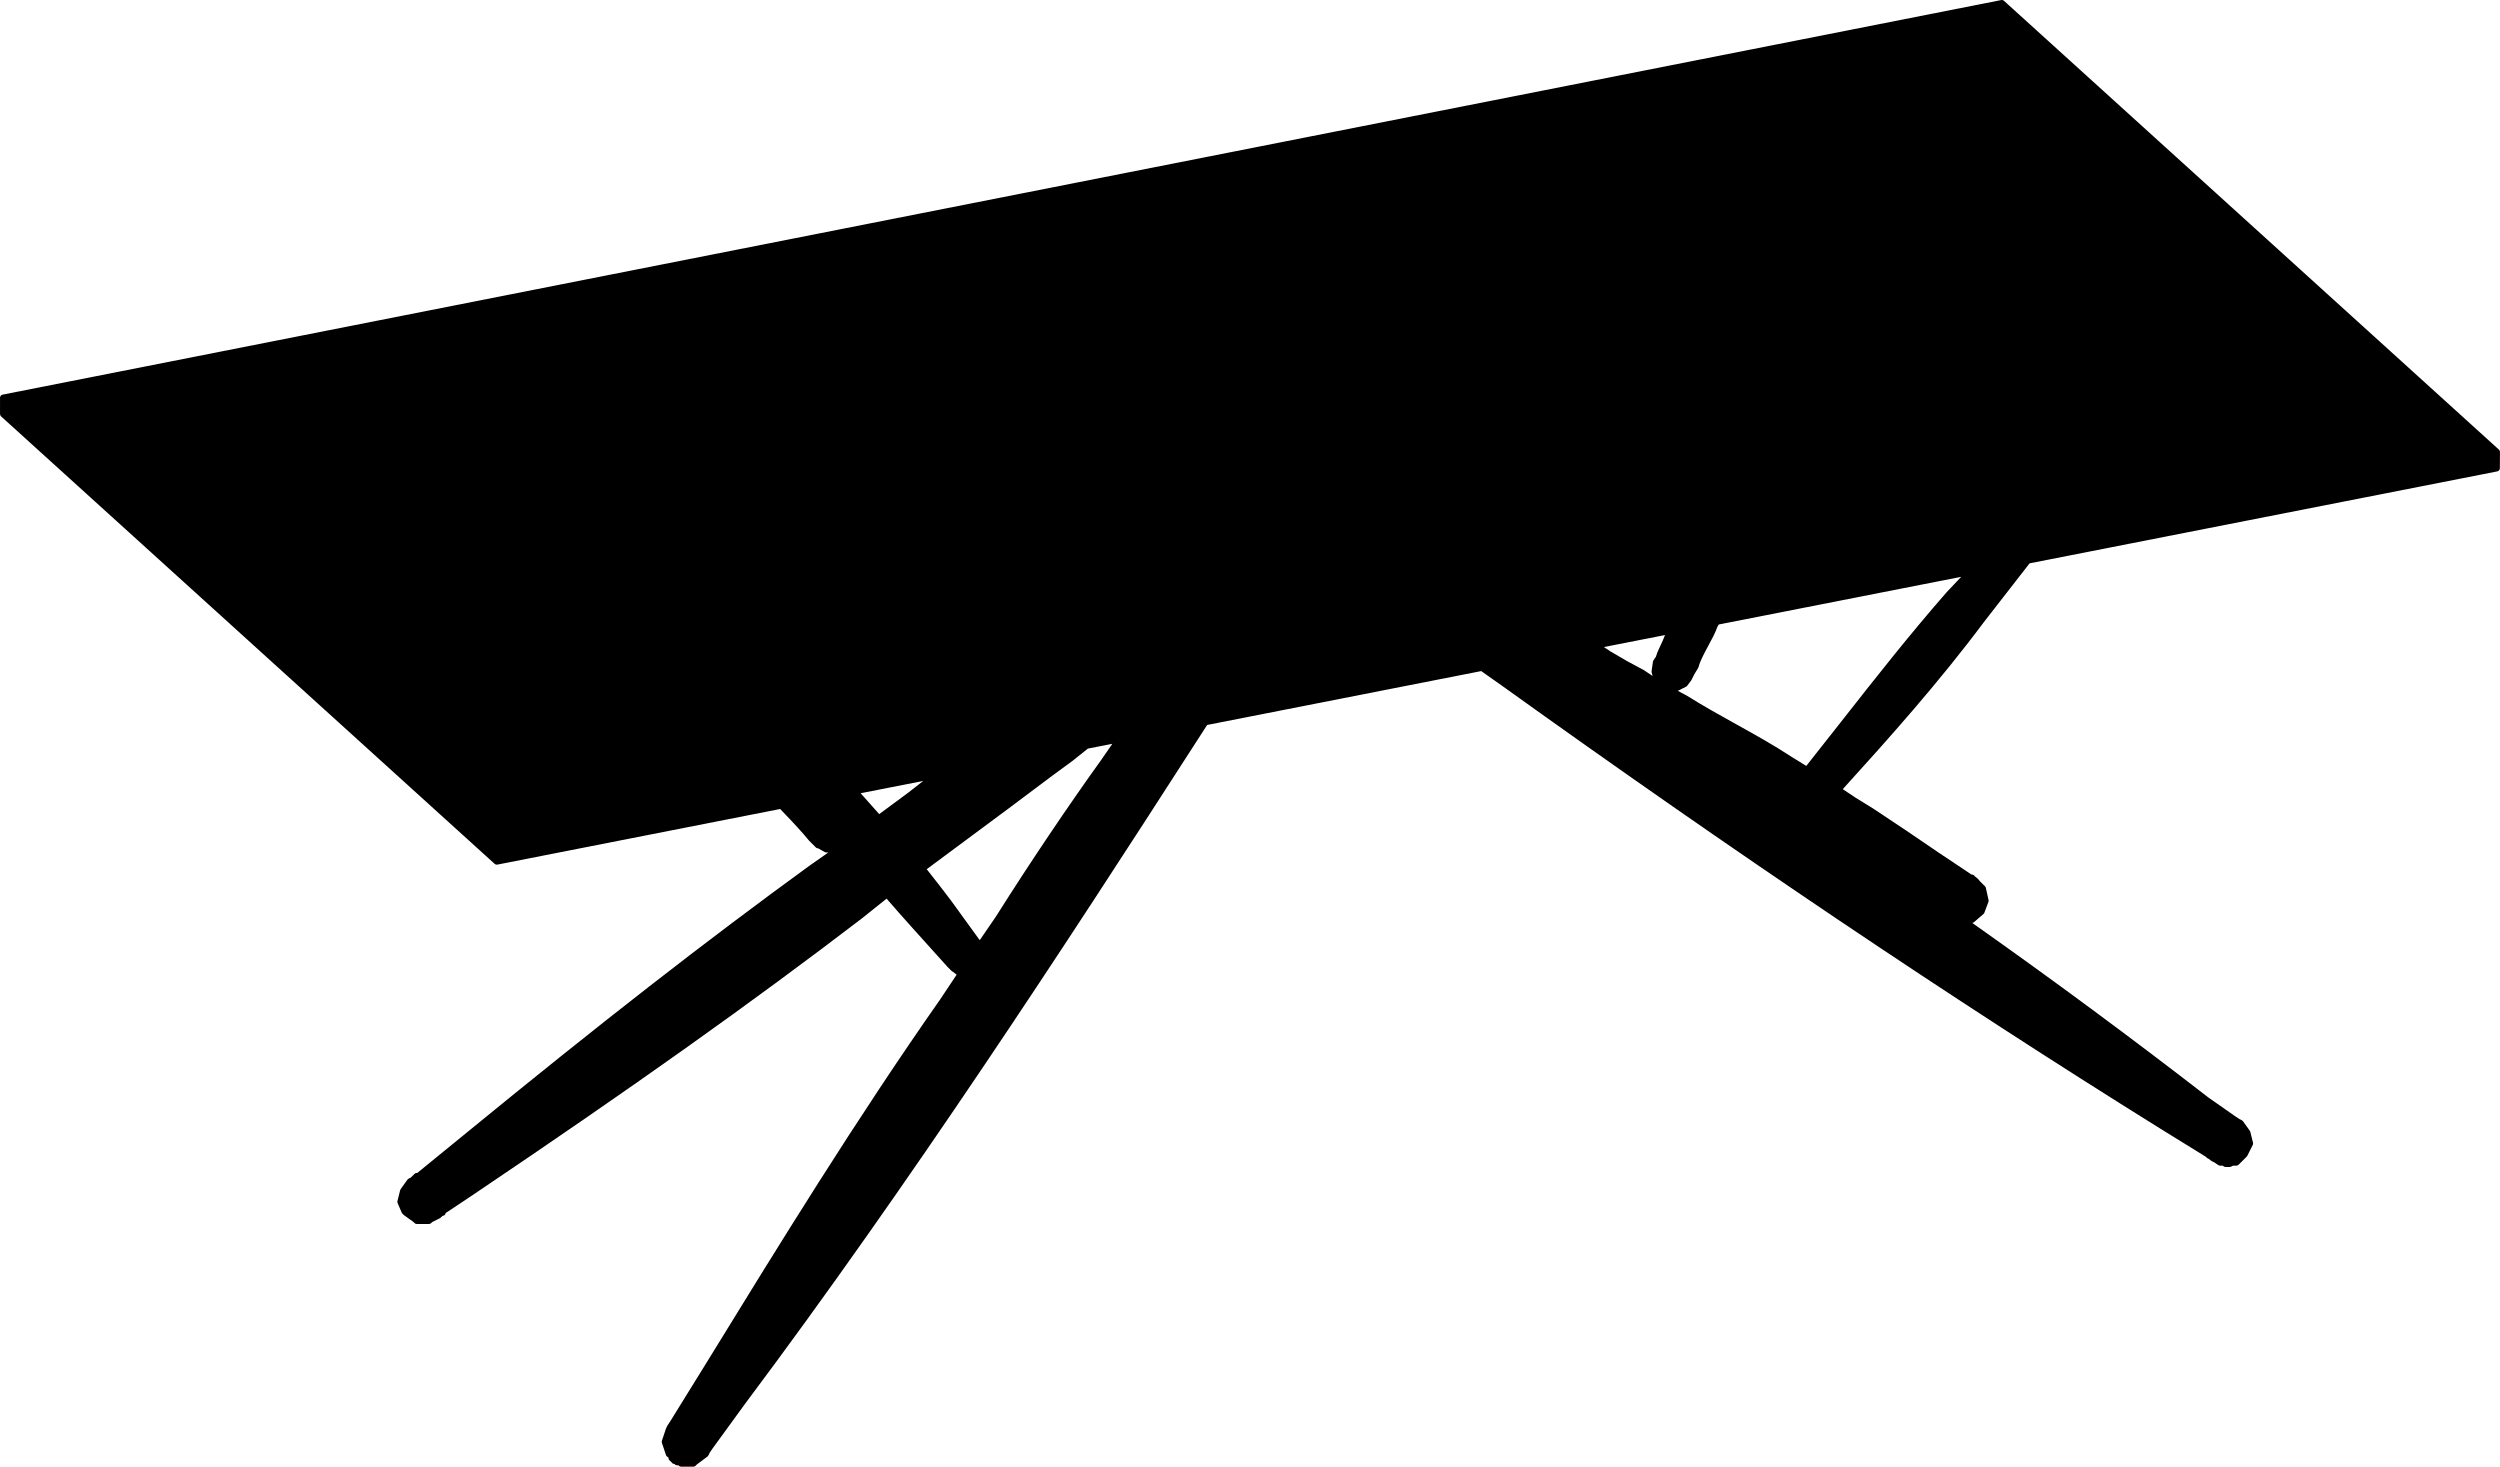 <?xml version="1.0" encoding="utf-8"?>
<!-- Generator: Adobe Illustrator 26.2.0, SVG Export Plug-In . SVG Version: 6.00 Build 0)  -->
<svg version="1.1" xmlns="http://www.w3.org/2000/svg" xmlns:xlink="http://www.w3.org/1999/xlink" x="0px" y="0px"
	 viewBox="0 0 833.42 488.97" style="enable-background:new 0 0 833.42 488.97;" xml:space="preserve">
<g id="_x30_">
</g>
<g id="Visibile__x28_ISO_x29_">
	<path d="M833.41,150.68c0-0.13-0.03-0.25-0.07-0.36c-0.01-0.03-0.03-0.06-0.04-0.1c-0.04-0.09-0.1-0.16-0.16-0.24
		c-0.02-0.02-0.03-0.04-0.05-0.06c-0.01-0.01-0.01-0.02-0.02-0.02L668.07,0.28c-0.25-0.23-0.59-0.32-0.92-0.26L0.86,131.56
		c-0.05,0.01-0.1,0.03-0.15,0.05c-0.03,0.01-0.06,0.02-0.09,0.03c-0.11,0.05-0.21,0.12-0.3,0.2c-0.02,0.02-0.03,0.03-0.04,0.05
		c-0.07,0.07-0.12,0.16-0.17,0.25c-0.02,0.03-0.03,0.06-0.04,0.1c-0.01,0.03-0.03,0.05-0.03,0.08c-0.02,0.09-0.03,0.18-0.03,0.26
		c0,0.01,0,0.01,0,0.02v5.42c0,0.3,0.13,0.59,0.35,0.79l164.54,149.17c0.01,0.01,0.02,0.01,0.02,0.01c0.07,0.06,0.15,0.1,0.23,0.14
		c0.03,0.02,0.06,0.04,0.09,0.05c0.12,0.04,0.24,0.07,0.37,0.07c0,0,0,0,0,0c0,0,0,0,0,0c0,0,0,0,0,0c0.07,0,0.14-0.01,0.2-0.02
		l94.28-18.54l0.04,0.05c0.03,0.04,0.06,0.07,0.09,0.1c4.43,4.58,7.51,7.95,9.43,10.33c0.02,0.03,0.05,0.06,0.07,0.08l1.81,1.81
		c0,0,0,0,0,0s0,0,0,0l0.45,0.45c0.2,0.2,0.47,0.31,0.75,0.31c0.02,0,0.03,0,0.05,0l2.14,1.22c0.16,0.09,0.34,0.14,0.53,0.14h0.7
		l-6.29,4.41c-34.41,25-69.7,52.48-114.41,89.09l-16.36,13.35c-0.32-0.04-0.65,0.04-0.89,0.28l-1.23,1.23l-0.75,0.37
		c-0.01,0.01-0.02,0.02-0.04,0.03c-0.06,0.03-0.11,0.08-0.17,0.13c-0.05,0.05-0.11,0.09-0.15,0.14c-0.01,0.01-0.02,0.02-0.03,0.03
		l-2.26,3.16c-0.08,0.11-0.13,0.23-0.17,0.36l-0.9,3.62c-0.06,0.23-0.04,0.46,0.05,0.68l1.35,3.15l0.01,0.02
		c0.05,0.12,0.12,0.22,0.21,0.31c0.01,0.01,0.01,0.02,0.02,0.03l0.45,0.45c0.02,0.02,0.05,0.03,0.07,0.05
		c0.02,0.02,0.04,0.05,0.06,0.06l3.09,2.21l0.39,0.39c0.2,0.2,0.47,0.31,0.75,0.31H143c0.28,0,0.55-0.11,0.75-0.31l0.33-0.33
		l1.66-0.83l0.9-0.45c0.05-0.03,0.08-0.07,0.13-0.1c0.05-0.03,0.11-0.06,0.15-0.1l0.59-0.59h0.01c0.54,0,0.97-0.41,1.04-0.93
		l9.05-6.03c53.05-35.72,93.08-64.17,129.8-92.27l8.15-6.52c2.52,2.91,5.18,5.93,8.03,9.11l12.21,13.56
		c0.01,0.01,0.02,0.01,0.02,0.02c0,0,0,0,0,0c0.01,0.01,0.01,0.02,0.01,0.02l0.9,0.9l0.45,0.45c0.04,0.04,0.08,0.08,0.13,0.11
		c0.15,0.11,0.31,0.19,0.46,0.28l1.14,0.91l-5.46,8.19c-28.06,40.05-53.57,81.53-78.23,121.65l-11.74,18.97l-0.89,1.34
		c-0.02,0.02-0.02,0.05-0.04,0.08c-0.01,0.01-0.02,0.02-0.03,0.04l-0.45,0.9c-0.01,0.02-0.01,0.05-0.02,0.07
		c-0.01,0.02-0.03,0.04-0.04,0.07l-1.36,4.07c-0.07,0.22-0.07,0.45,0,0.67l1.36,4.07c0.07,0.21,0.2,0.38,0.37,0.51l0.48,0.36v0.15
		c0,0.41,0.23,0.77,0.57,0.94c0.1,0.19,0.26,0.35,0.45,0.45c0.18,0.34,0.53,0.57,0.94,0.57h0.03c0.19,0.27,0.51,0.45,0.87,0.45h0.46
		l0.14,0.14c0.2,0.2,0.47,0.31,0.75,0.31h4.07c0.28,0,0.55-0.11,0.75-0.31l0.4-0.4l3.55-2.67c0.13-0.1,0.24-0.23,0.31-0.38
		l0.42-0.85l0.86-1.29l10.82-14.88c55.25-73.8,106.46-152.36,150.12-220.2l4.06-6.28l91.36-17.96l6.58,4.64
		c77.99,55.96,149.87,104.33,219.75,147.86l15.26,9.43l0.36,0.36c0.13,0.13,0.3,0.21,0.48,0.26l1,0.75c0.03,0.02,0.07,0.03,0.1,0.05
		c0.02,0.01,0.04,0.03,0.06,0.05l0.84,0.42l1.3,0.87c0.04,0.02,0.08,0.04,0.12,0.06c0.03,0.02,0.07,0.03,0.1,0.05
		c0.12,0.04,0.24,0.07,0.37,0.07c0,0,0,0,0,0h0.91l0.14,0.14c0.2,0.2,0.47,0.31,0.75,0.31h1.36c0.17,0,0.33-0.04,0.48-0.11
		l0.68-0.34h1.1c0.28,0,0.55-0.11,0.75-0.31l2.71-2.71c0.08-0.08,0.15-0.17,0.2-0.28l1.81-3.62c0.11-0.23,0.14-0.49,0.08-0.73
		l-0.9-3.62c-0.03-0.13-0.09-0.25-0.17-0.36l-2.26-3.16c-0.01-0.01-0.02-0.02-0.03-0.03c-0.04-0.06-0.1-0.1-0.16-0.15
		c-0.05-0.05-0.1-0.1-0.17-0.13c-0.01-0.01-0.02-0.02-0.04-0.03l-0.84-0.42l-1.31-0.87l-8.98-6.28
		c-25.45-19.72-51.52-39-78.76-58.23c0.22-0.02,0.43-0.09,0.6-0.24l3.16-2.71c0.14-0.12,0.24-0.27,0.3-0.43l1.36-3.62
		c0.07-0.19,0.09-0.4,0.04-0.6l-0.9-4.07c-0.04-0.2-0.14-0.38-0.29-0.52l-1.65-1.65c-0.4-0.58-0.9-1.08-1.5-1.5l-0.01-0.01
		c-0.01-0.01-0.02-0.01-0.03-0.02c-0.08-0.06-0.16-0.12-0.24-0.18l-0.01,0c-0.18-0.33-0.52-0.56-0.92-0.56h-0.13l-10.57-7.05
		l-11.31-7.69l-10.88-7.25l-5.84-3.6l-4.3-2.86l0.42-0.51c14.69-16.17,31.62-35.11,46.61-55.21l15.23-19.58l155.91-30.65
		c0.5-0.1,0.86-0.53,0.86-1.04L833.41,150.68C833.42,150.68,833.41,150.68,833.41,150.68z M302.84,264.2l-9.74,7.2l-6.19-6.96
		l20.86-4.1L302.84,264.2z M367.25,253.13c-11.53,16.06-23.74,34.21-35.27,52.46l-5.34,7.8l-0.21-0.21l-9.45-13.05
		c-2.64-3.47-5.29-6.92-8.04-10.37l27.27-20.23l14.46-10.84l6.82-5l5.17-4.13l8.16-1.6L367.25,253.13z M553.67,214.95
		c-0.41,0.87-0.83,1.77-1.23,2.76l-0.41,1.22l-0.83,1.24c-0.01,0.02-0.02,0.04-0.03,0.06c-0.04,0.07-0.07,0.13-0.09,0.21
		c-0.01,0.04-0.03,0.07-0.03,0.11c0,0.02-0.01,0.04-0.02,0.06l-0.45,3.16c-0.02,0.15-0.01,0.3,0.03,0.44l0.32,1.13l-2.87-1.91
		l-5.84-3.15l-5.37-3.13l-2.16-1.44l20.37-4C554.67,212.8,554.18,213.85,553.67,214.95z M648.93,197.45
		c-12.52,14.32-23.58,28.41-35.29,43.32c-3.79,4.83-7.61,9.69-11.48,14.56l-4.74-2.92c-6.26-4.11-12.61-7.63-18.74-11.03
		c-5.25-2.92-10.69-5.93-16.14-9.35l-3.2-1.73c0,0,0.01,0,0.01,0l2.71-1.36c0.15-0.07,0.28-0.18,0.38-0.31l1.36-1.81
		c0.01-0.02,0.01-0.04,0.03-0.06c0.02-0.04,0.05-0.07,0.07-0.11l0.88-1.77l1.34-2.23c0.05-0.09,0.09-0.18,0.12-0.28
		c0.55-2.1,1.92-4.63,3.25-7.09c1.15-2.13,2.35-4.33,3.02-6.29l0.48-0.81l80.81-15.89L648.93,197.45z"/>
</g>
</svg>
